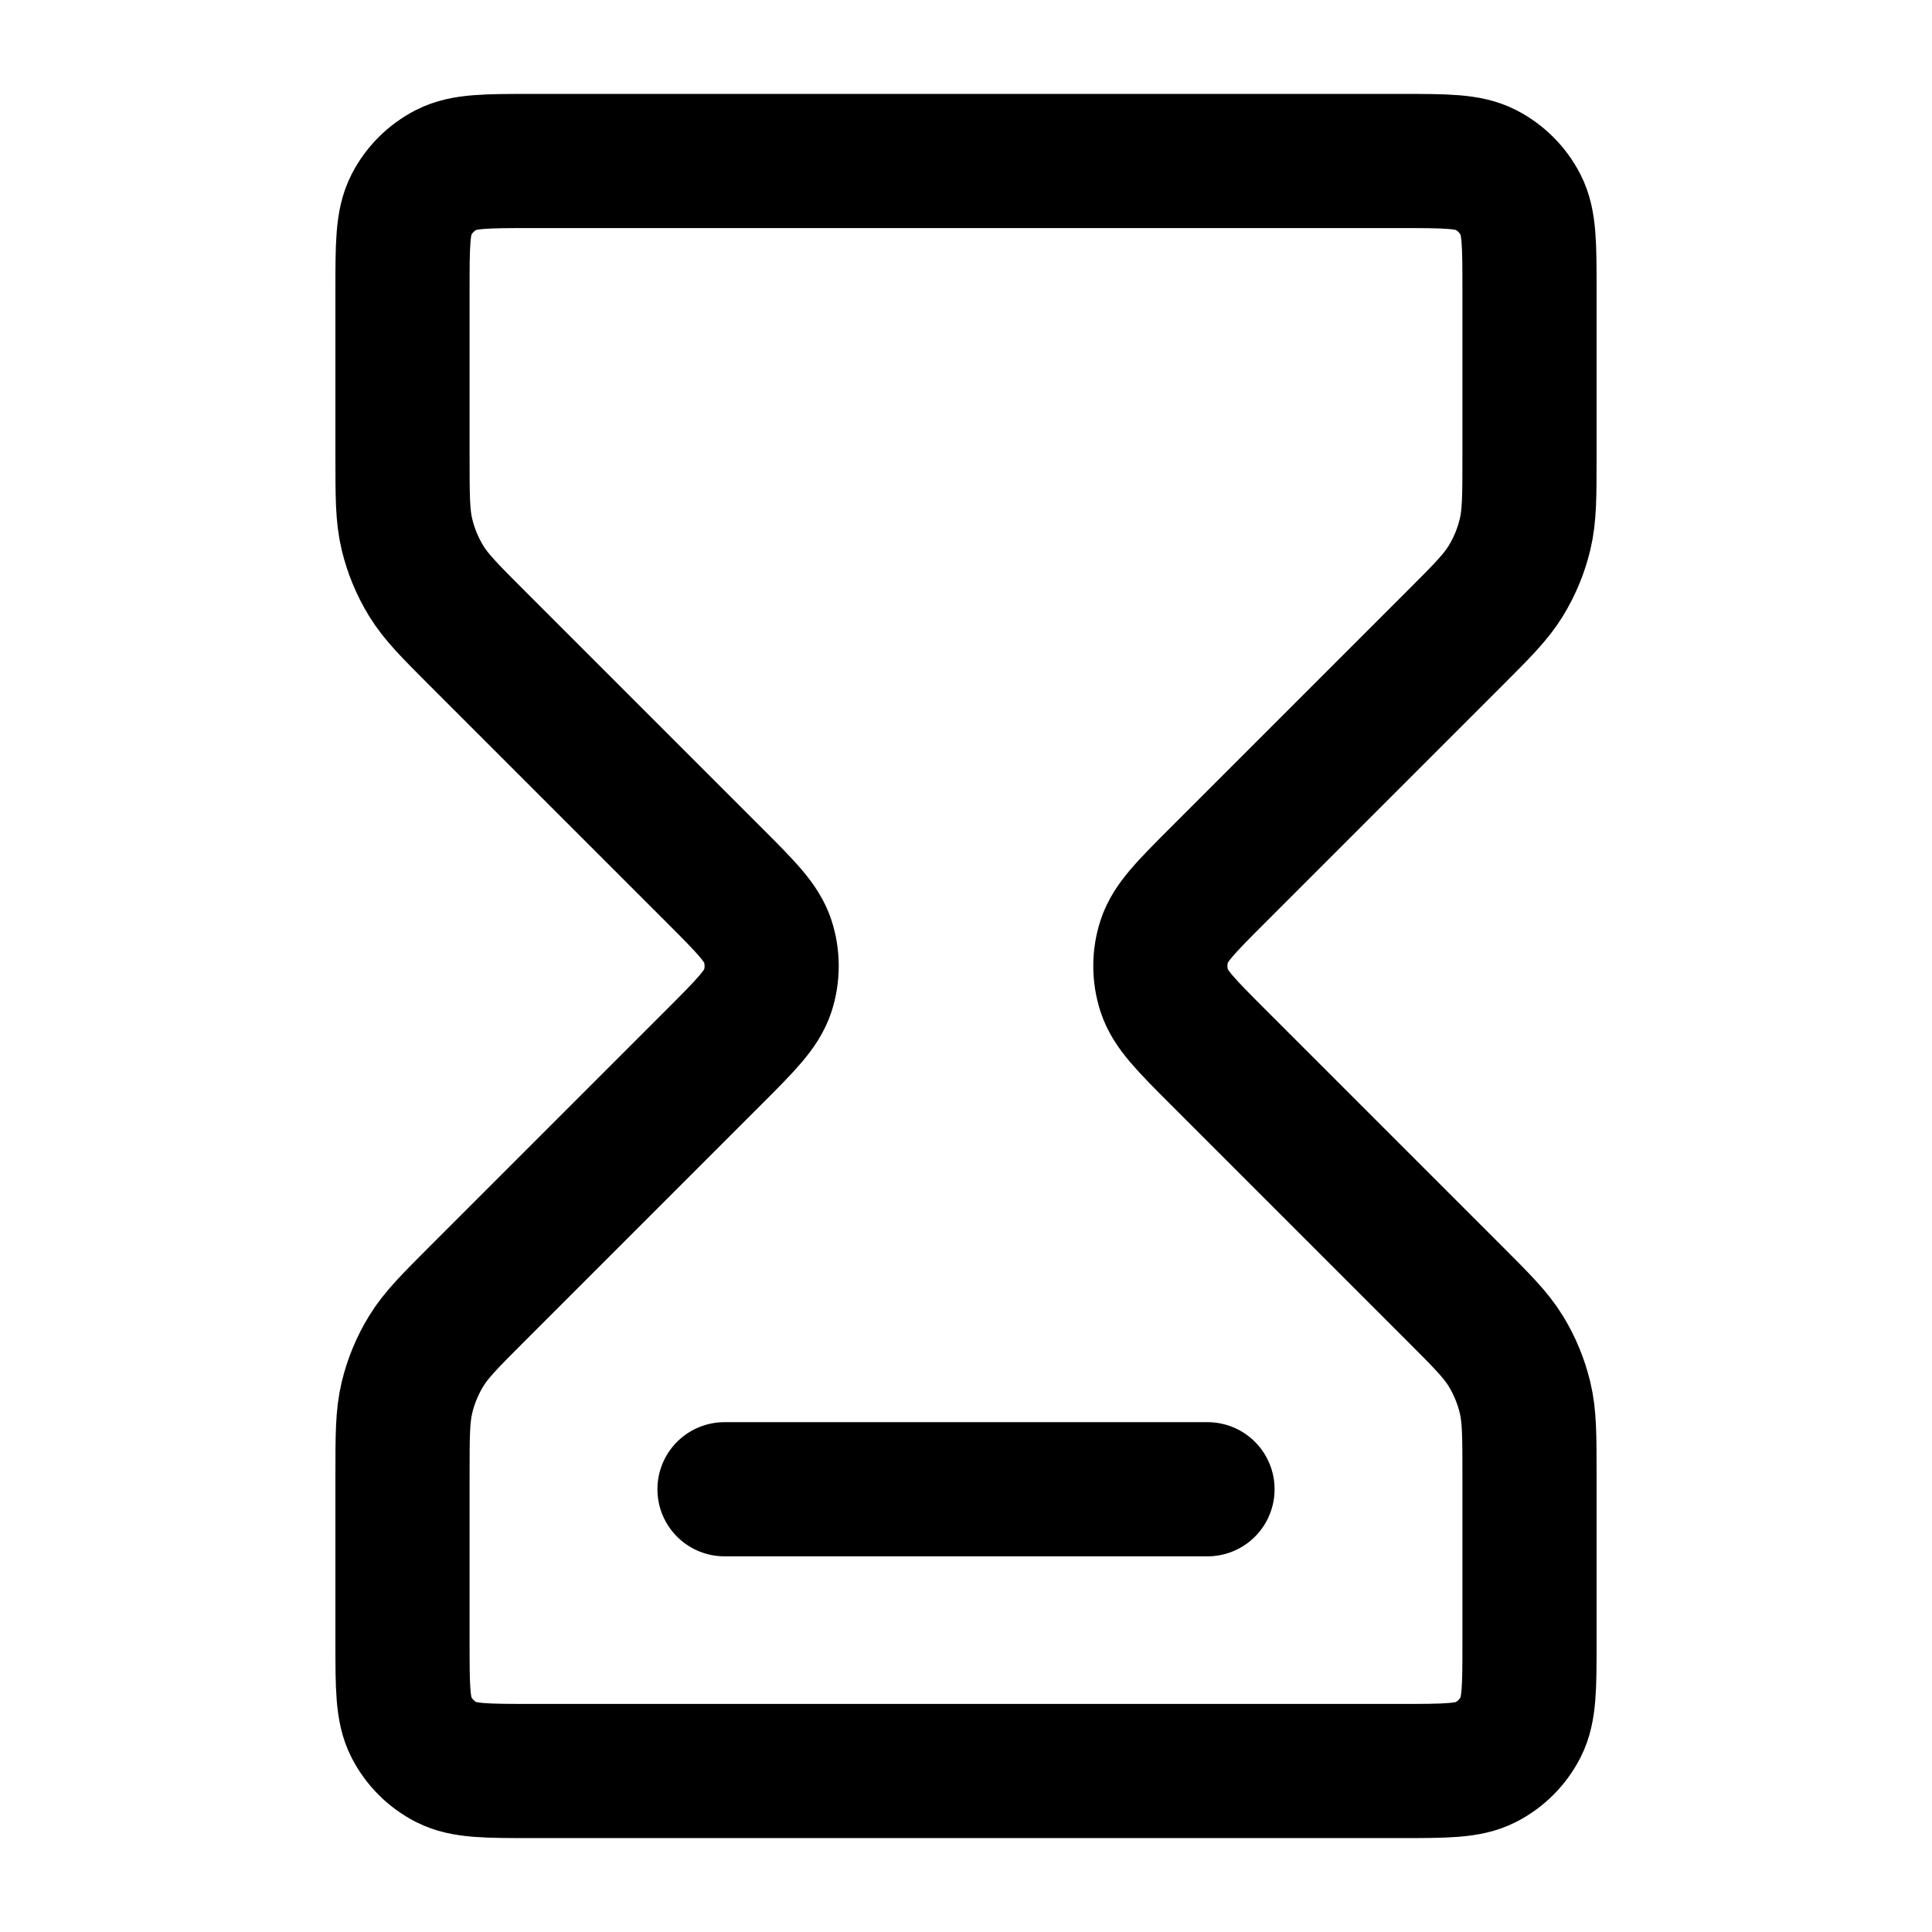 <?xml version="1.0" encoding="UTF-8"?>
<svg width="72px" height="72px" viewBox="0 0 72 72" version="1.1" xmlns="http://www.w3.org/2000/svg" xmlns:xlink="http://www.w3.org/1999/xlink">
    <title>Group 27</title>
    <g id="Page-1" stroke="none" stroke-width="1" fill="none" fill-rule="evenodd">
        <g id="1280+" transform="translate(-959, -1796)">
            <g id="Group-27" transform="translate(959, 1796)">
                <g id="hourglass-03" transform="translate(15, 6)" stroke="#000000" stroke-linecap="round" stroke-linejoin="round" stroke-width="5">
                    <path d="M12,49.5 L30,49.5 M4.8,0 L37.2,0 C38.88,0 39.72,0 40.362,0.327 C40.927,0.615 41.385,1.074 41.673,1.638 C42,2.28 42,3.12 42,4.8 L42,11.024 C42,12.491 42,13.225 41.834,13.915 C41.687,14.528 41.445,15.113 41.116,15.65 C40.745,16.255 40.226,16.774 39.188,17.812 L30.394,26.606 C29.206,27.794 28.612,28.388 28.39,29.073 C28.194,29.675 28.194,30.325 28.39,30.927 C28.612,31.612 29.206,32.206 30.394,33.394 L39.188,42.188 C40.226,43.226 40.745,43.745 41.116,44.35 C41.445,44.887 41.687,45.472 41.834,46.084 C42,46.775 42,47.509 42,48.977 L42,55.2 C42,56.88 42,57.72 41.673,58.362 C41.385,58.927 40.927,59.385 40.362,59.673 C39.72,60 38.88,60 37.2,60 L4.8,60 C3.12,60 2.28,60 1.638,59.673 C1.074,59.385 0.615,58.927 0.327,58.362 C0,57.72 0,56.88 0,55.2 L0,48.977 C0,47.509 0,46.775 0.166,46.084 C0.313,45.472 0.555,44.887 0.884,44.35 C1.255,43.745 1.774,43.226 2.812,42.188 L11.606,33.394 C12.794,32.206 13.388,31.612 13.611,30.927 C13.806,30.325 13.806,29.675 13.611,29.073 C13.388,28.388 12.794,27.794 11.606,26.606 L2.812,17.812 C1.774,16.774 1.255,16.255 0.884,15.65 C0.555,15.113 0.313,14.528 0.166,13.915 C0,13.225 0,12.491 0,11.024 L0,4.8 C0,3.12 0,2.28 0.327,1.638 C0.615,1.074 1.074,0.615 1.638,0.327 C2.28,0 3.12,0 4.8,0 Z" id="Shape"></path>
                </g>
                <rect id="Rectangle" x="0" y="0" width="72" height="72"></rect>
            </g>
        </g>
    </g>
</svg>